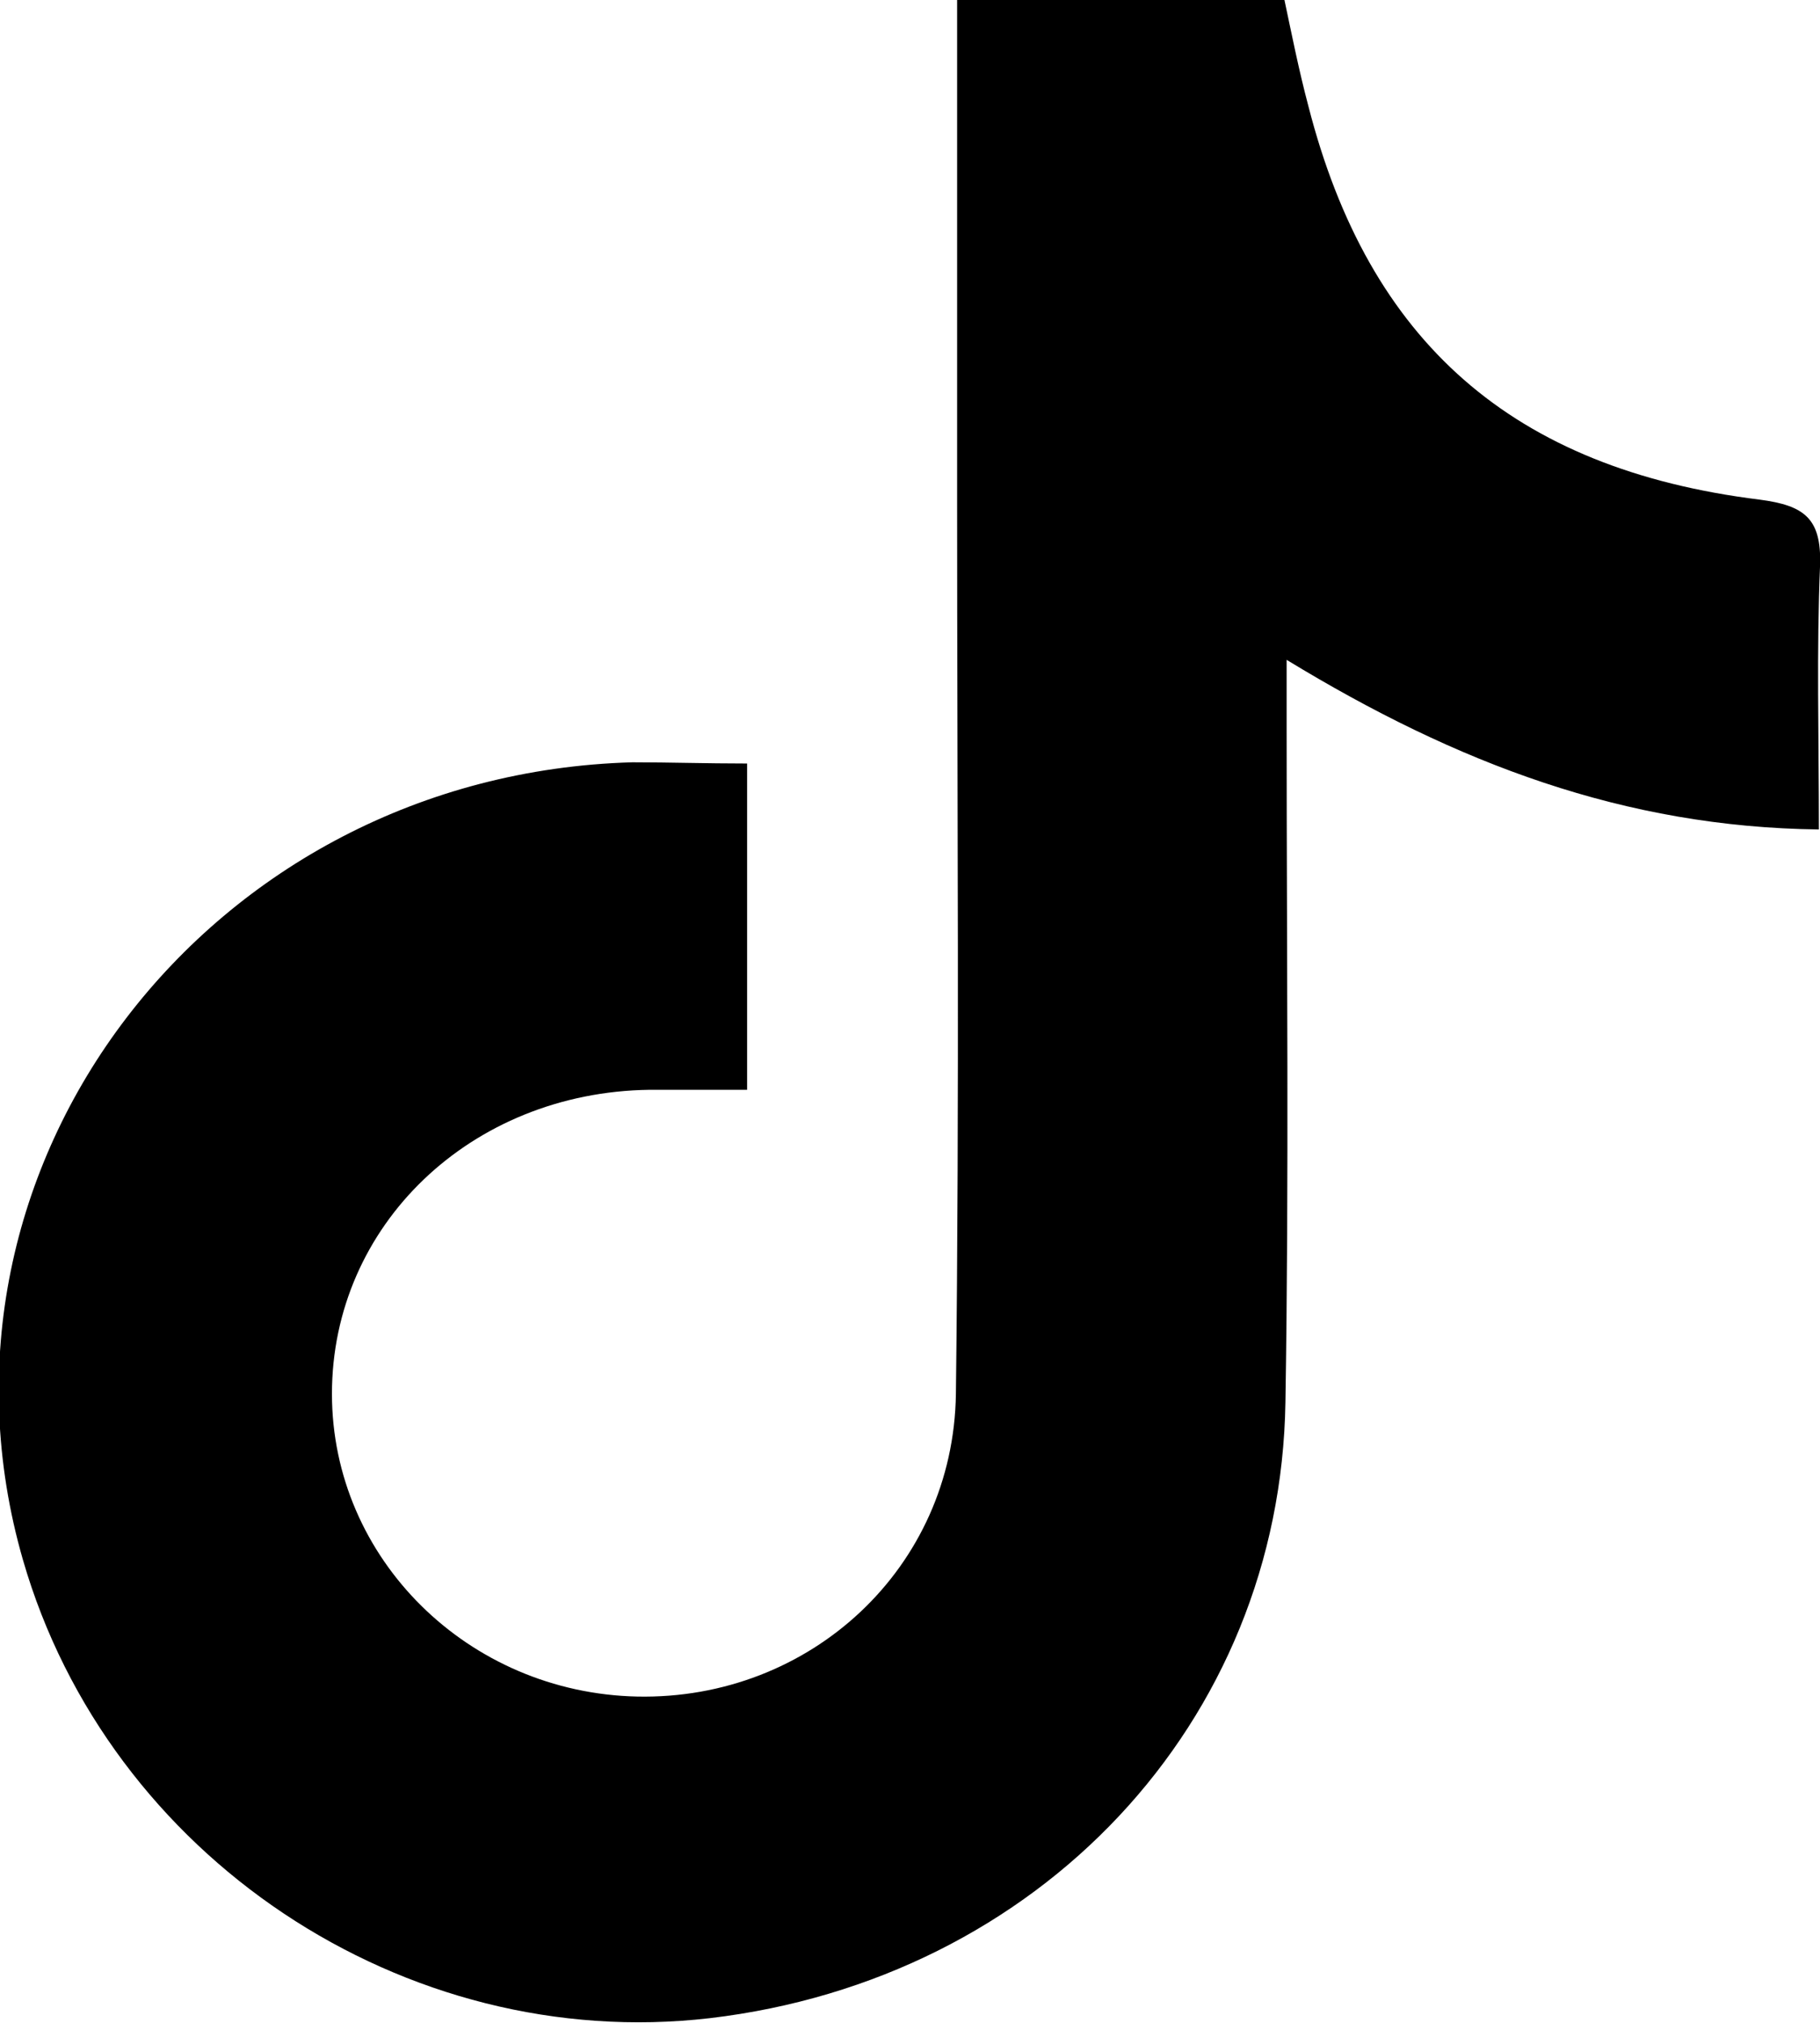 <svg width="18" height="20" viewBox="0 0 18 20" fill="none" xmlns="http://www.w3.org/2000/svg">
<path d="M7.389 7.549C7.389 8.667 7.389 9.692 7.389 10.775C7.043 10.775 6.733 10.775 6.422 10.775C4.656 10.799 3.283 12.115 3.283 13.781C3.283 15.412 4.632 16.739 6.303 16.774C8.01 16.809 9.43 15.505 9.454 13.781C9.49 10.834 9.466 7.887 9.466 4.928C9.466 3.297 9.466 1.667 9.466 -0.011C10.552 -0.011 11.615 -0.011 12.701 -0.011C12.773 0.327 12.844 0.688 12.94 1.049C13.537 3.379 14.957 4.637 17.404 4.94C17.846 4.998 18.013 5.126 18.001 5.58C17.965 6.431 17.989 7.281 17.989 8.201C16.067 8.178 14.408 7.549 12.725 6.524C12.725 6.827 12.725 7.025 12.725 7.223C12.725 9.436 12.749 11.649 12.713 13.862C12.665 17.031 10.278 19.57 7.019 19.954C3.999 20.304 1.075 18.358 0.227 15.423C-0.895 11.533 2.066 7.654 6.255 7.537C6.625 7.537 6.983 7.549 7.389 7.549Z" fill="black"/>
</svg>
